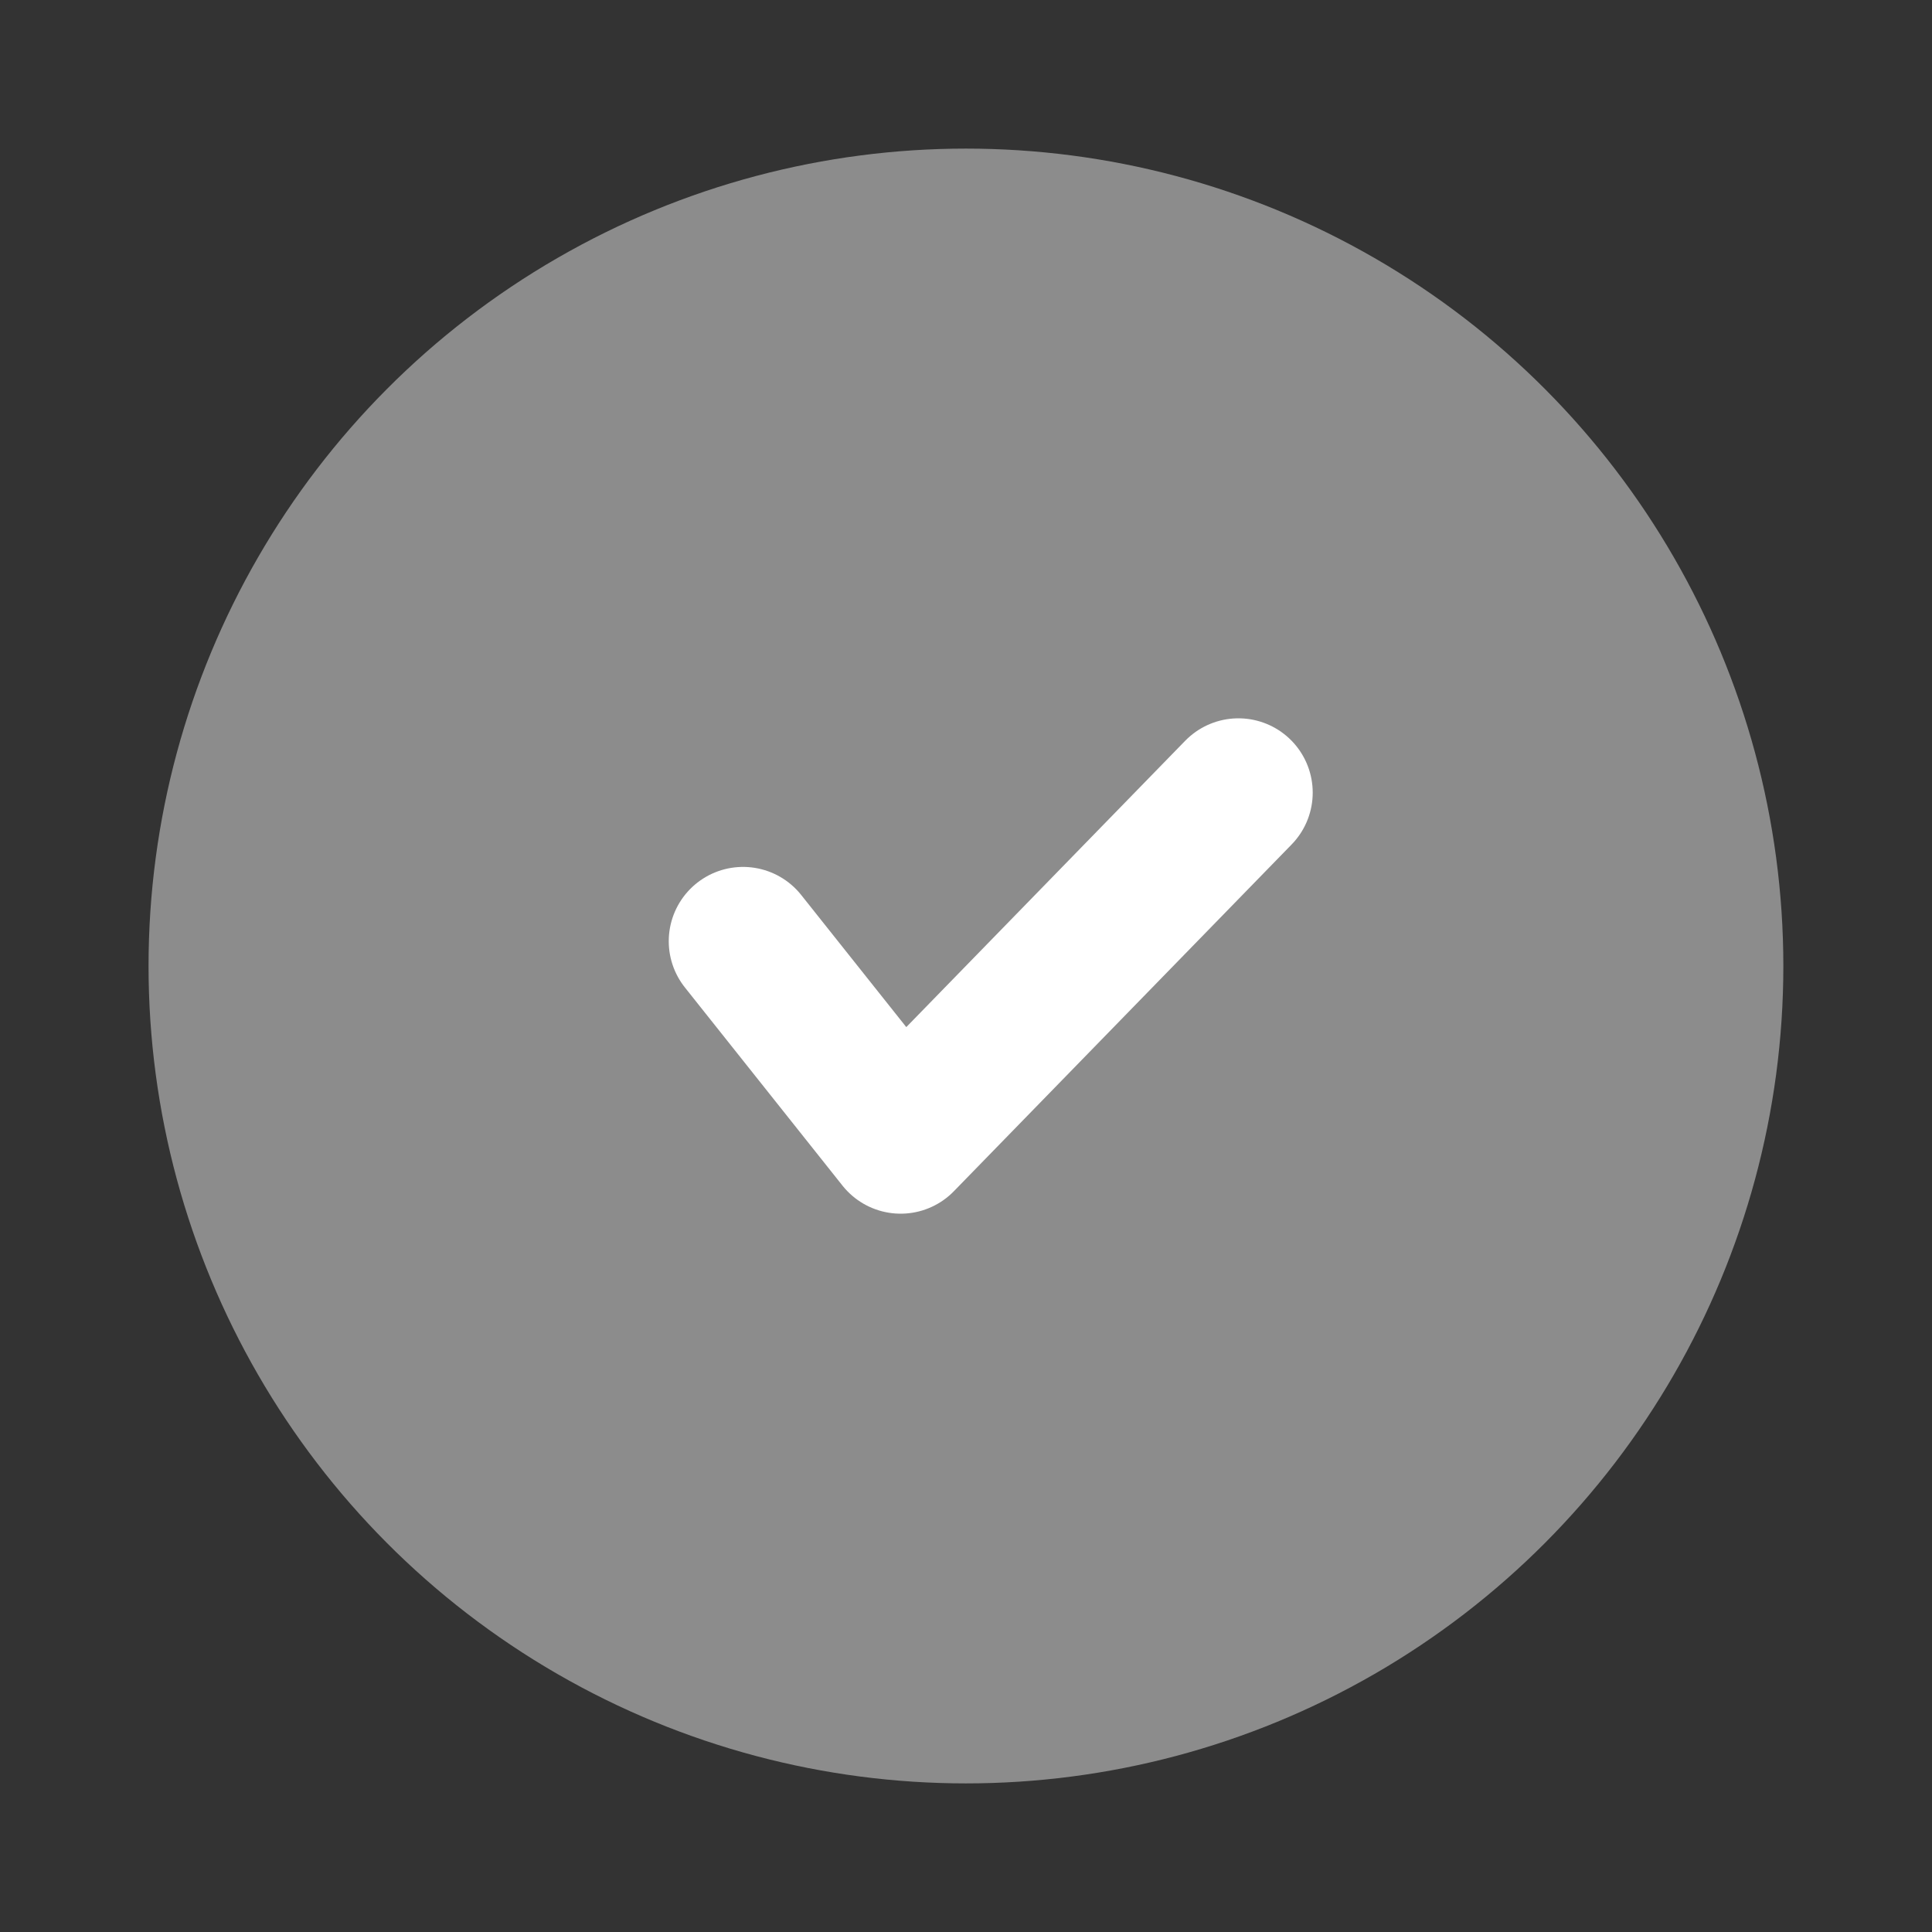 <?xml version="1.0" encoding="UTF-8"?> <svg xmlns="http://www.w3.org/2000/svg" width="35" height="35" viewBox="0 0 35 35" fill="none"><rect x="0" y="0" width="35" height="35" fill="#333333" stroke="none"/><circle cx="17.499" cy="17.5" r="14.808" fill="#8C8C8C"></circle><path d="M13.461 17.051L16.316 20.641L22.435 14.359" stroke="white" stroke-width="2.692" stroke-linecap="round" stroke-linejoin="round"></path></svg> 